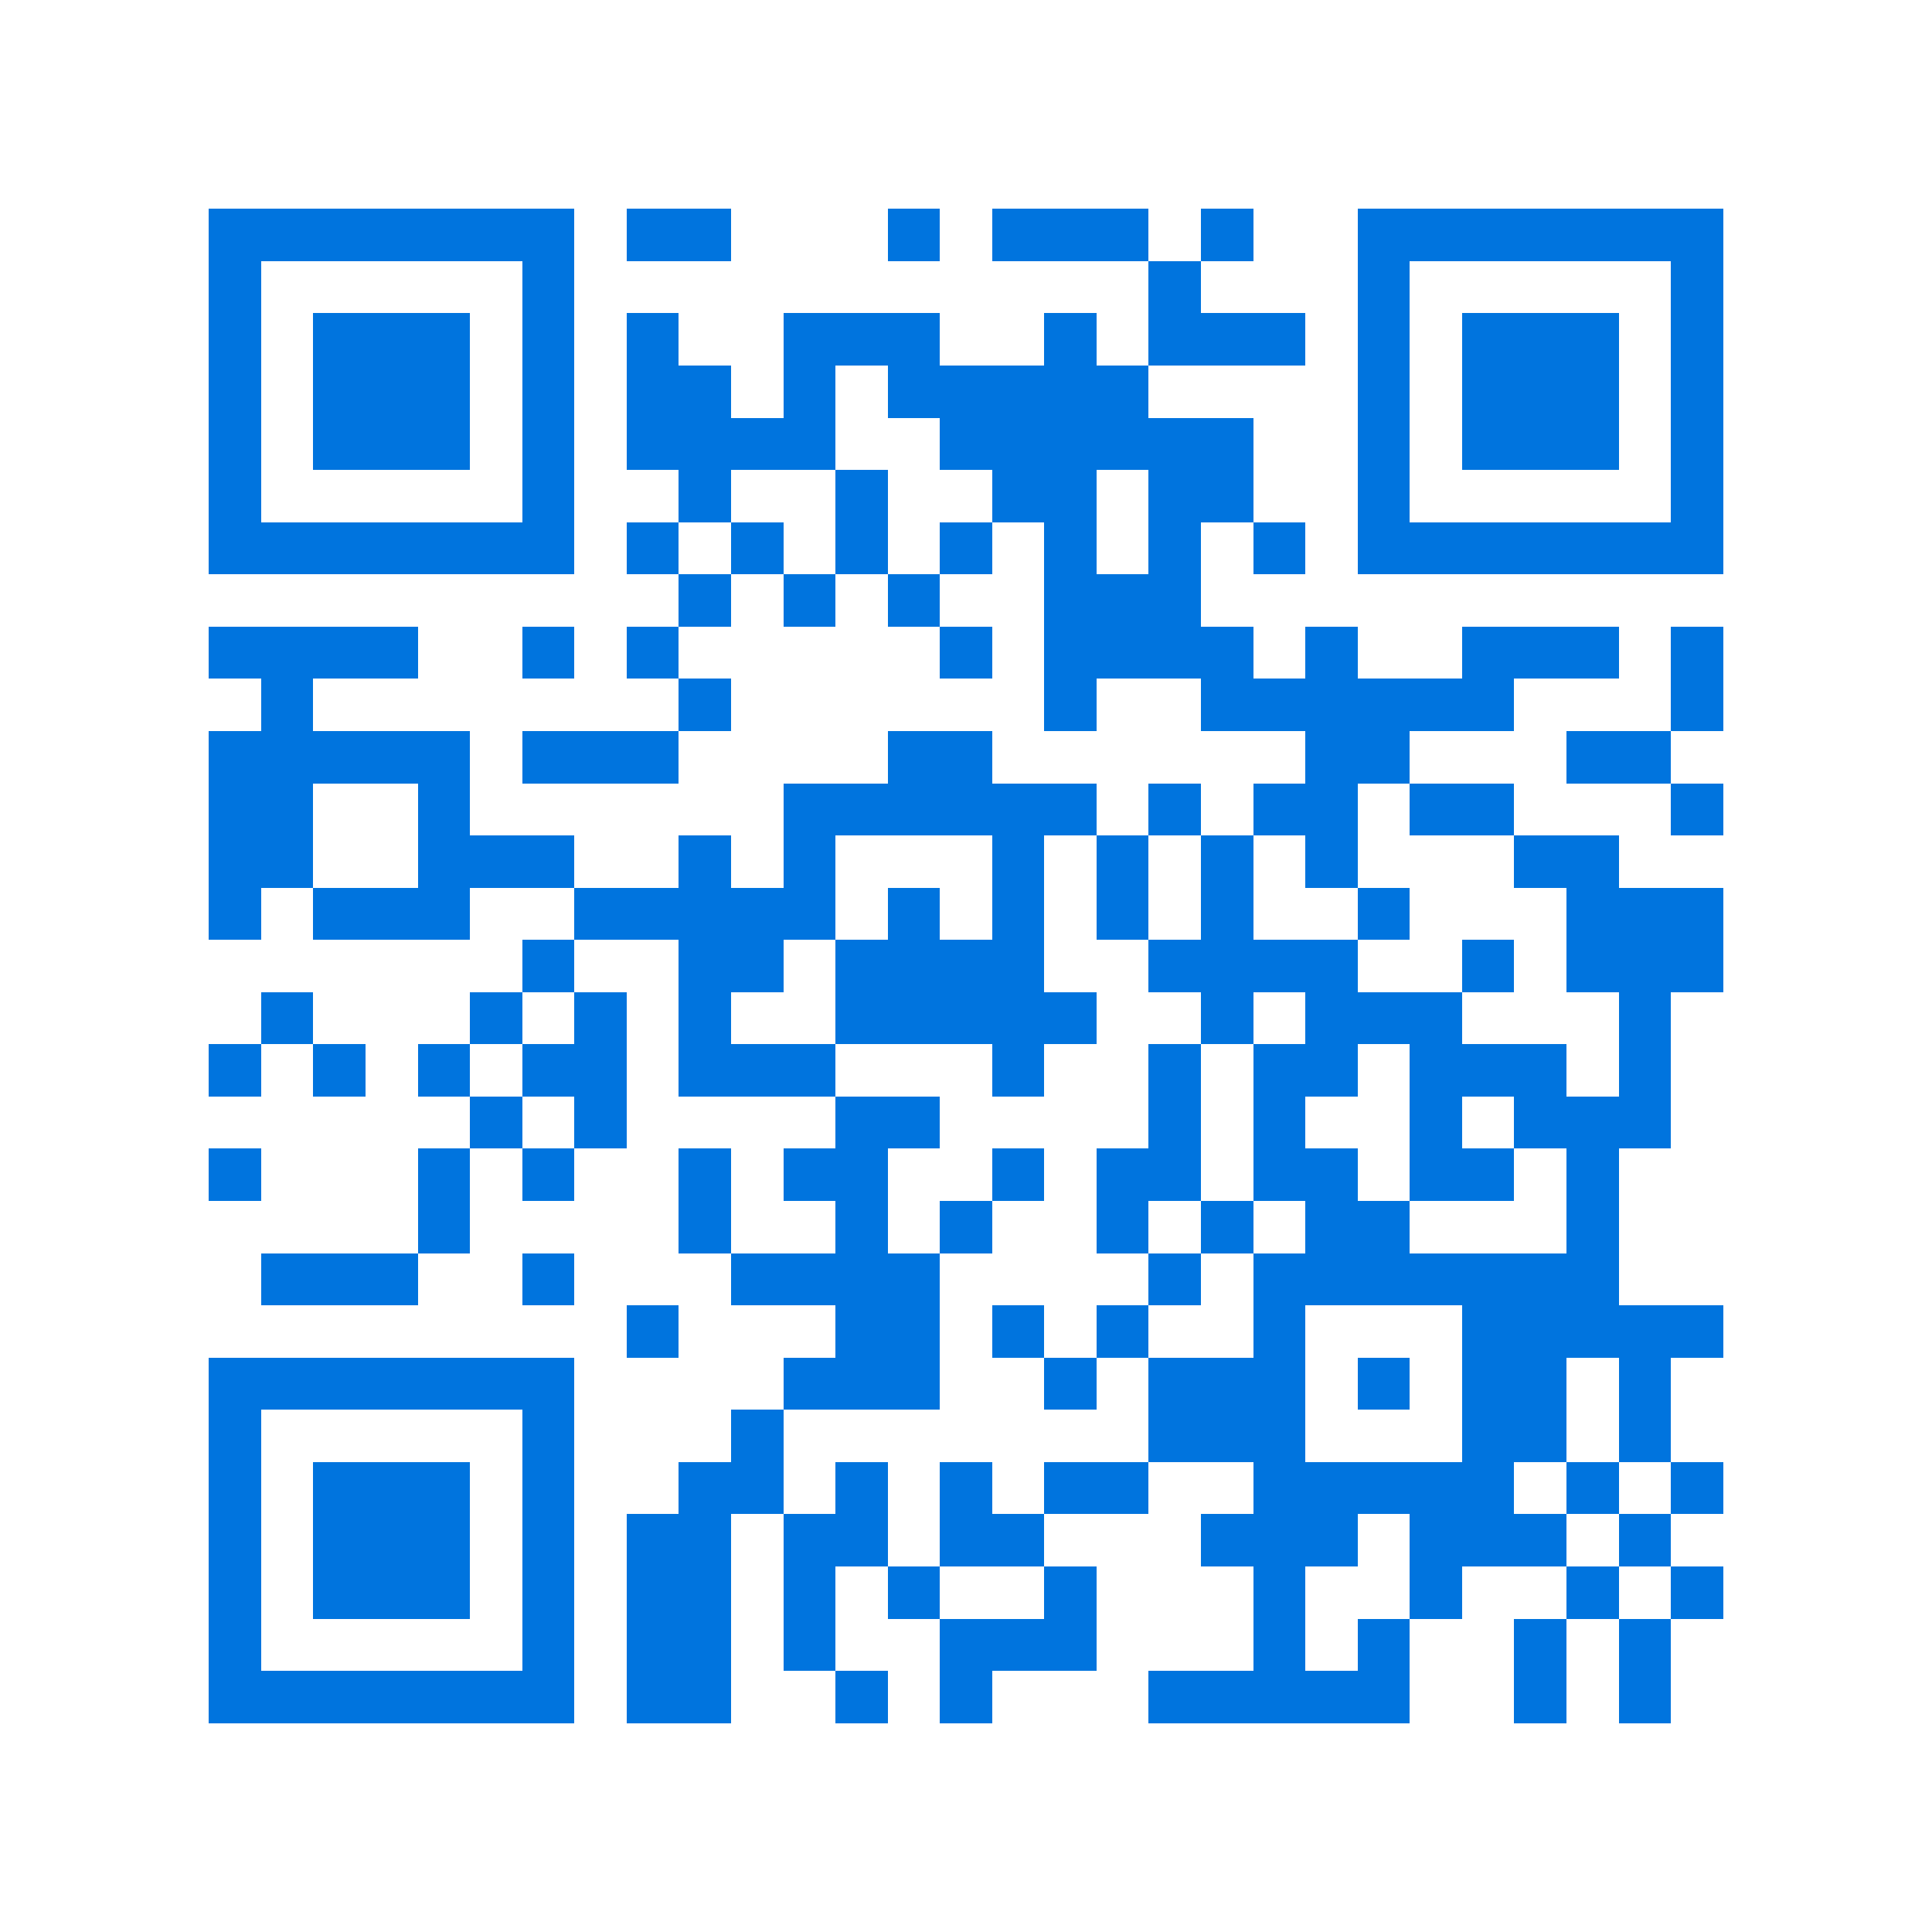 <svg xmlns="http://www.w3.org/2000/svg" viewBox="0 0 37 37" shape-rendering="crispEdges"><path fill="#ffffff" d="M0 0h37v37H0z"/><path stroke="#0074de" d="M4 4.5h7m1 0h2m3 0h1m1 0h3m1 0h1m2 0h7M4 5.5h1m5 0h1m11 0h1m3 0h1m5 0h1M4 6.5h1m1 0h3m1 0h1m1 0h1m2 0h3m2 0h1m1 0h3m1 0h1m1 0h3m1 0h1M4 7.5h1m1 0h3m1 0h1m1 0h2m1 0h1m1 0h5m4 0h1m1 0h3m1 0h1M4 8.5h1m1 0h3m1 0h1m1 0h4m2 0h6m2 0h1m1 0h3m1 0h1M4 9.5h1m5 0h1m2 0h1m2 0h1m2 0h2m1 0h2m2 0h1m5 0h1M4 10.5h7m1 0h1m1 0h1m1 0h1m1 0h1m1 0h1m1 0h1m1 0h1m1 0h7M13 11.5h1m1 0h1m1 0h1m2 0h3M4 12.5h4m2 0h1m1 0h1m5 0h1m1 0h4m1 0h1m2 0h3m1 0h1M5 13.5h1m7 0h1m6 0h1m2 0h6m3 0h1M4 14.5h5m1 0h3m4 0h2m6 0h2m3 0h2M4 15.5h2m2 0h1m6 0h6m1 0h1m1 0h2m1 0h2m3 0h1M4 16.5h2m2 0h3m2 0h1m1 0h1m3 0h1m1 0h1m1 0h1m1 0h1m3 0h2M4 17.5h1m1 0h3m2 0h5m1 0h1m1 0h1m1 0h1m1 0h1m2 0h1m3 0h3M10 18.5h1m2 0h2m1 0h4m2 0h4m2 0h1m1 0h3M5 19.5h1m3 0h1m1 0h1m1 0h1m2 0h5m2 0h1m1 0h3m3 0h1M4 20.5h1m1 0h1m1 0h1m1 0h2m1 0h3m3 0h1m2 0h1m1 0h2m1 0h3m1 0h1M9 21.5h1m1 0h1m4 0h2m4 0h1m1 0h1m2 0h1m1 0h3M4 22.5h1m3 0h1m1 0h1m2 0h1m1 0h2m2 0h1m1 0h2m1 0h2m1 0h2m1 0h1M8 23.5h1m4 0h1m2 0h1m1 0h1m2 0h1m1 0h1m1 0h2m3 0h1M5 24.5h3m2 0h1m3 0h4m4 0h1m1 0h7M12 25.5h1m3 0h2m1 0h1m1 0h1m2 0h1m3 0h5M4 26.5h7m4 0h3m2 0h1m1 0h3m1 0h1m1 0h2m1 0h1M4 27.5h1m5 0h1m3 0h1m7 0h3m3 0h2m1 0h1M4 28.5h1m1 0h3m1 0h1m2 0h2m1 0h1m1 0h1m1 0h2m2 0h5m1 0h1m1 0h1M4 29.5h1m1 0h3m1 0h1m1 0h2m1 0h2m1 0h2m3 0h3m1 0h3m1 0h1M4 30.5h1m1 0h3m1 0h1m1 0h2m1 0h1m1 0h1m2 0h1m3 0h1m2 0h1m2 0h1m1 0h1M4 31.5h1m5 0h1m1 0h2m1 0h1m2 0h3m3 0h1m1 0h1m2 0h1m1 0h1M4 32.5h7m1 0h2m2 0h1m1 0h1m3 0h5m2 0h1m1 0h1"/></svg>
